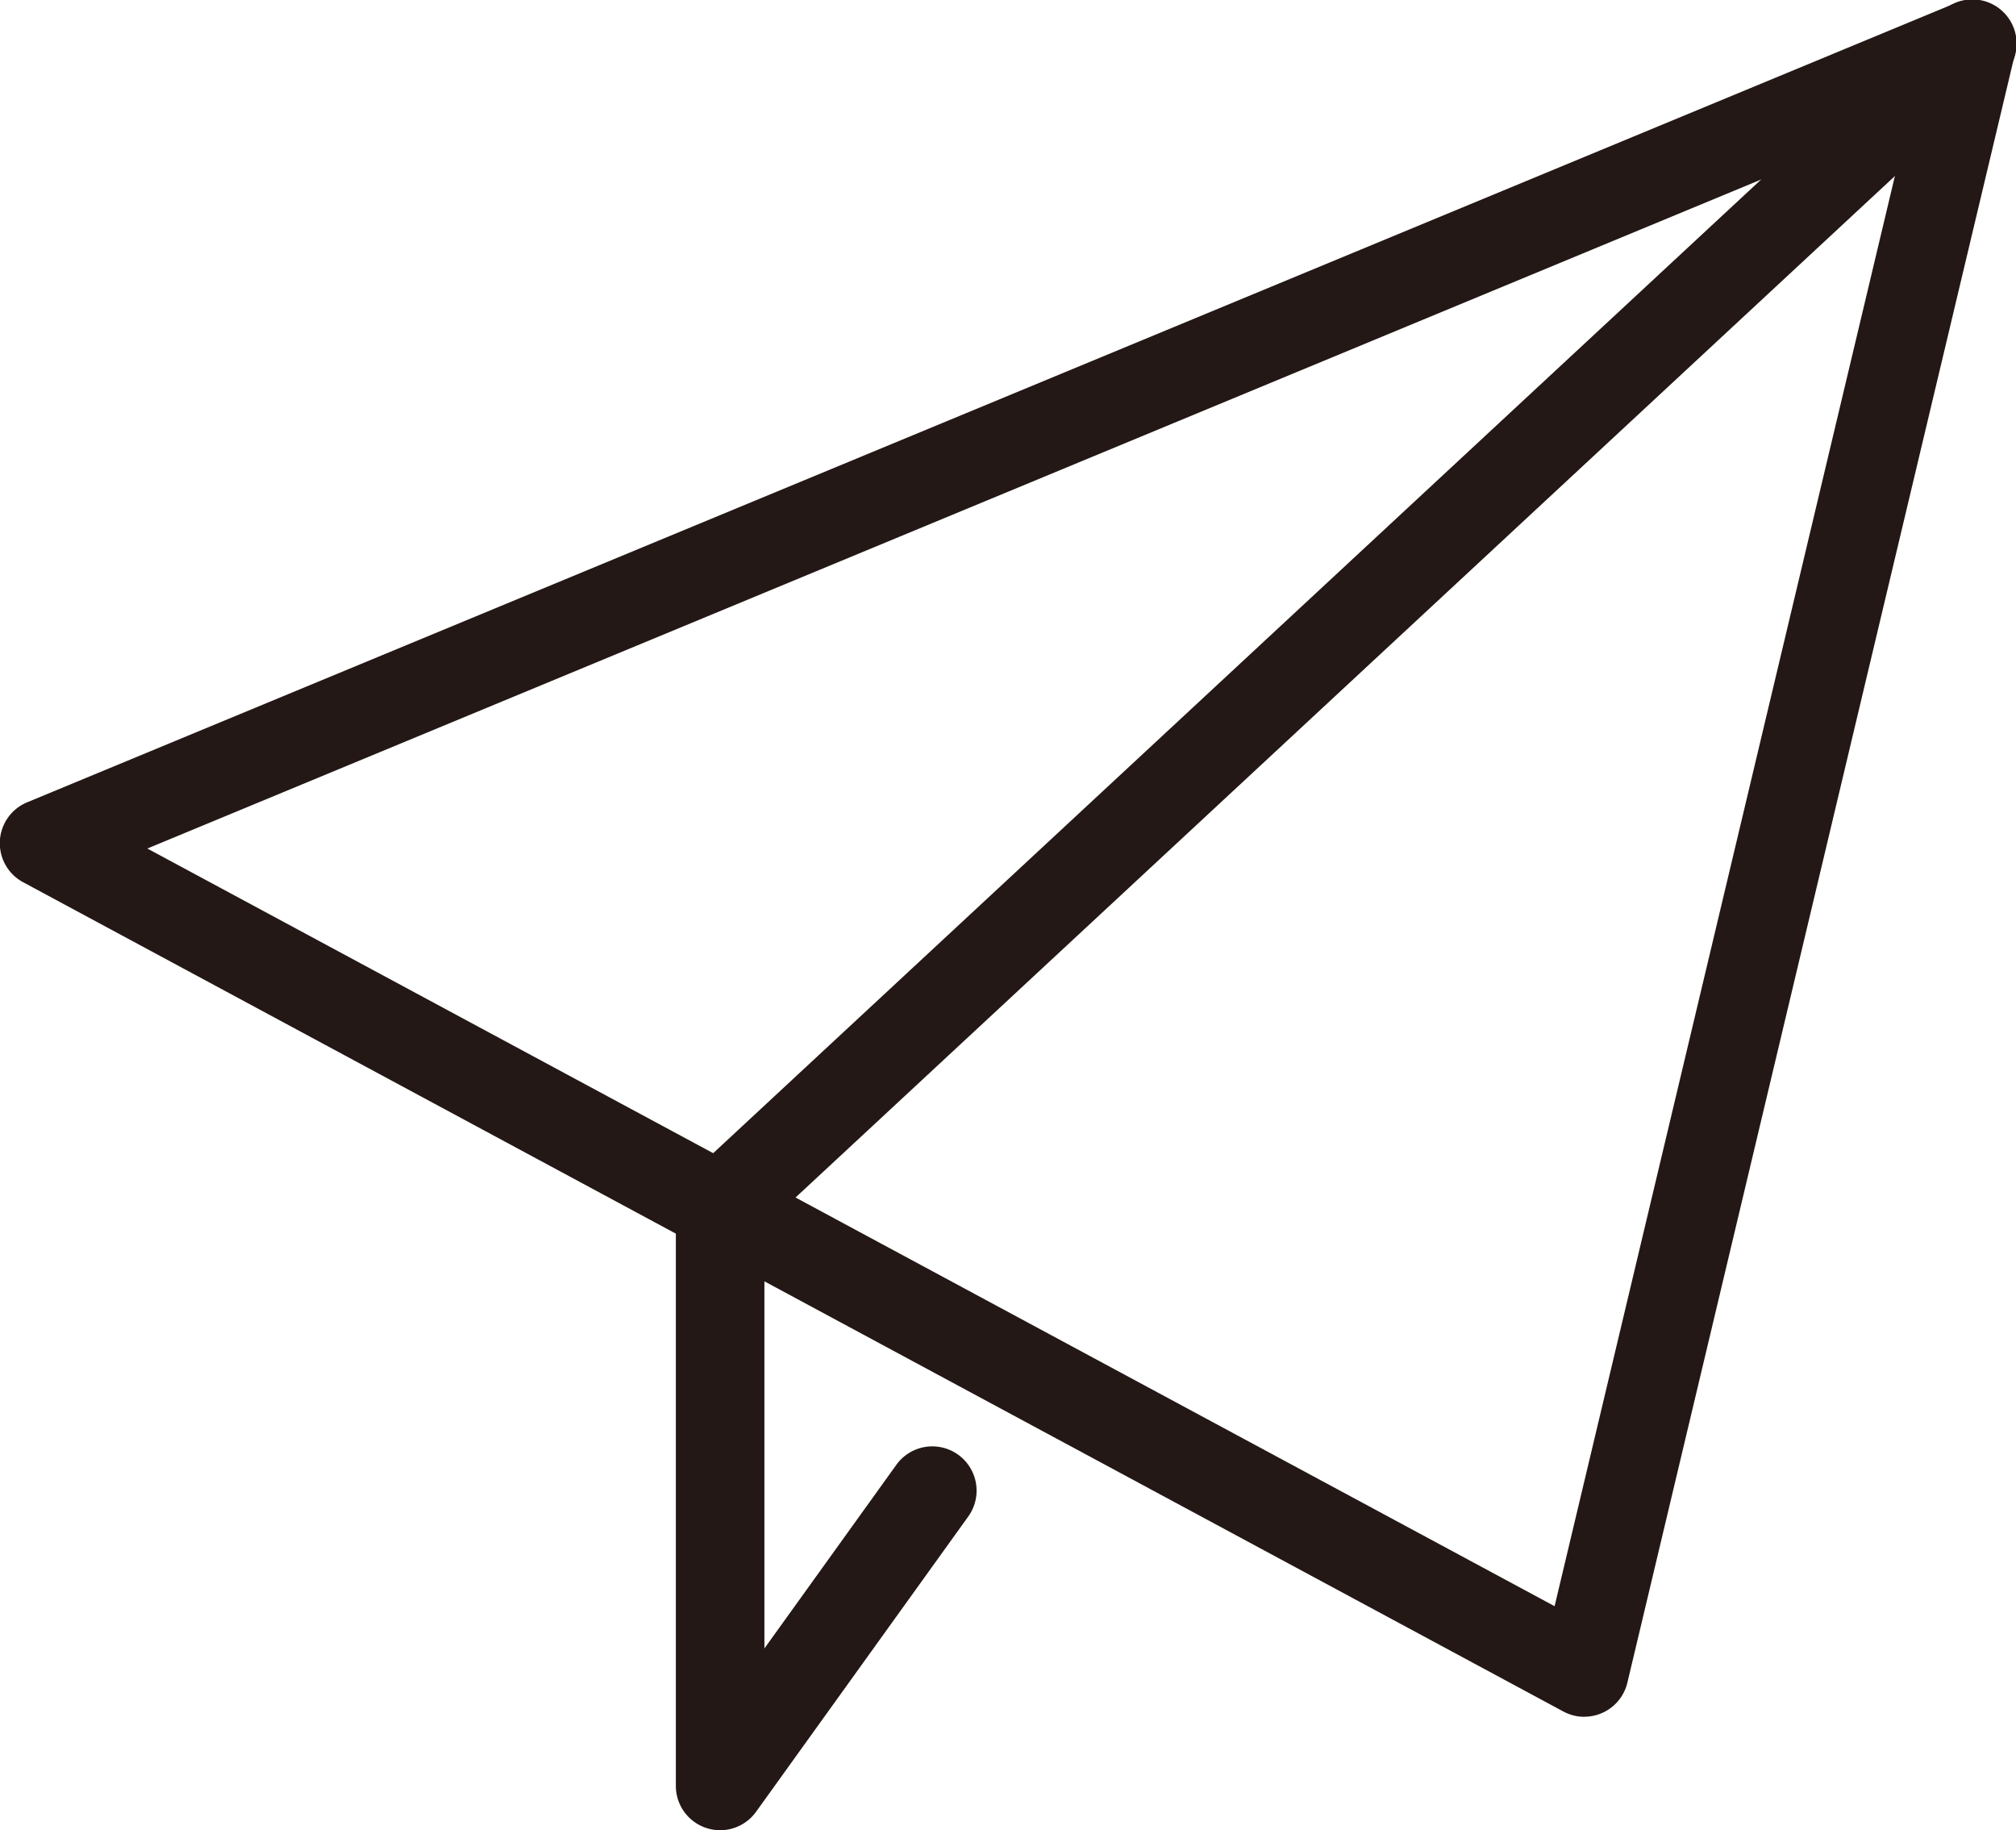 <svg xmlns="http://www.w3.org/2000/svg" xmlns:xlink="http://www.w3.org/1999/xlink" id="icon-09" width="52.881" height="48" viewBox="0 0 52.881 48"><defs><clipPath id="clip-path"><rect id="&#x9577;&#x65B9;&#x5F62;_1634" data-name="&#x9577;&#x65B9;&#x5F62; 1634" width="52.881" height="48" fill="none"></rect></clipPath></defs><g id="&#x30B0;&#x30EB;&#x30FC;&#x30D7;_2207" data-name="&#x30B0;&#x30EB;&#x30FC;&#x30D7; 2207" clip-path="url(#clip-path)"><path id="&#x30D1;&#x30B9;_9905" data-name="&#x30D1;&#x30B9; 9905" d="M41.558,45.027a1.161,1.161,0,0,1-.55-.139L.611,23.141a1.161,1.161,0,0,1,.106-2.1L51.276.09A1.162,1.162,0,0,1,52.85,1.432l-10.163,42.7a1.162,1.162,0,0,1-1.13.893M3.865,22.255,40.778,42.126l9.286-39.02Z" transform="translate(0 -0.001)" fill="#231815"></path><path id="&#x30D1;&#x30B9;_9906" data-name="&#x30D1;&#x30B9; 9906" d="M101.732,32.822a1.161,1.161,0,0,1-.791-2.012L133.772.311a1.161,1.161,0,1,1,1.581,1.7l-32.831,30.5a1.158,1.158,0,0,1-.79.311" transform="translate(-82.843 0)" fill="#231815"></path><path id="&#x30D1;&#x30B9;_9907" data-name="&#x30D1;&#x30B9; 9907" d="M101.732,190.526a1.161,1.161,0,0,1-1.161-1.161V174.186a1.161,1.161,0,1,1,2.323,0v11.573l3.461-4.816a1.161,1.161,0,0,1,1.886,1.356l-5.566,7.744a1.163,1.163,0,0,1-.943.484" transform="translate(-82.843 -142.526)" fill="#231815"></path></g></svg>